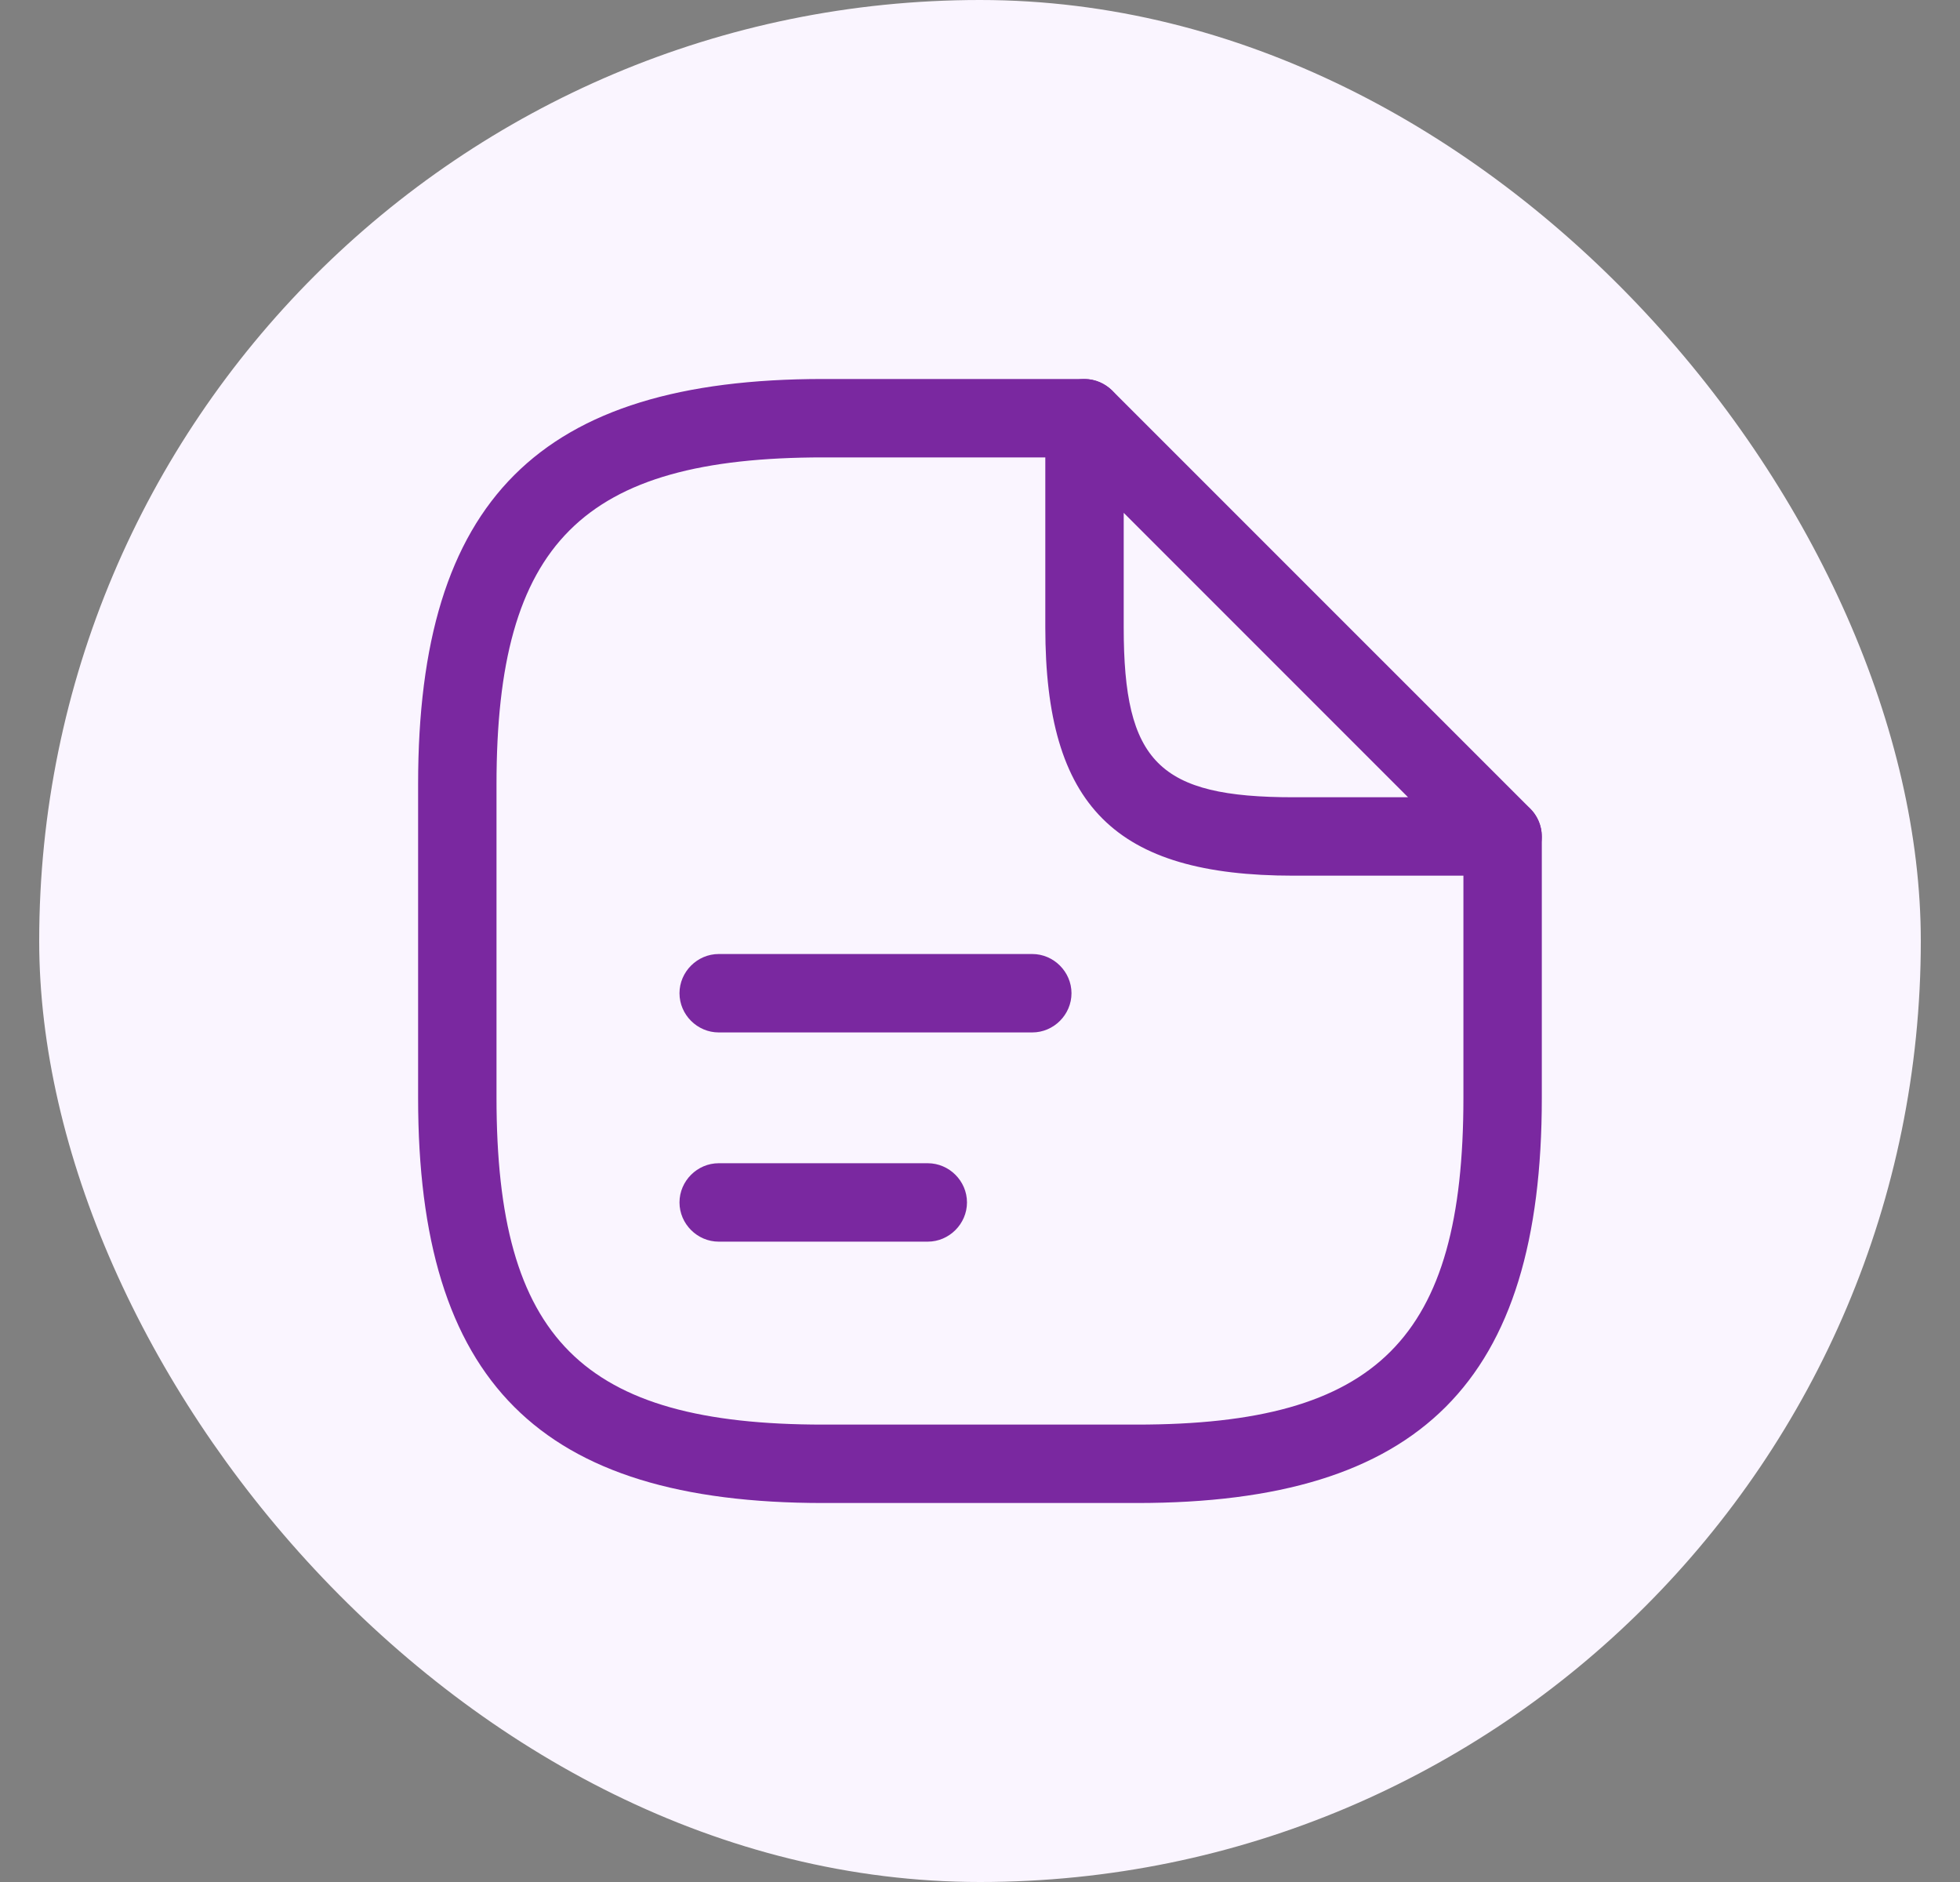 <svg width="25" height="24" viewBox="0 0 25 24" fill="none" xmlns="http://www.w3.org/2000/svg">
<rect x="0" y="0" width="25" height="24" fill="#808080" stroke="none"/>
<rect x="0.5" width="24" height="24" rx="12" fill="#FAF5FF"/>
<path d="M14.5 19.167H10.5C6.88 19.167 5.333 17.62 5.333 14V10C5.333 6.38 6.88 4.833 10.5 4.833H13.833C14.106 4.833 14.333 5.06 14.333 5.333C14.333 5.607 14.106 5.833 13.833 5.833H10.5C7.426 5.833 6.333 6.927 6.333 10V14C6.333 17.073 7.426 18.167 10.5 18.167H14.5C17.573 18.167 18.666 17.073 18.666 14V10.667C18.666 10.393 18.893 10.167 19.166 10.167C19.44 10.167 19.666 10.393 19.666 10.667V14C19.666 17.62 18.12 19.167 14.5 19.167Z" fill="#7A28A0"/>
<path d="M19.166 11.167H16.5C14.22 11.167 13.333 10.28 13.333 8V5.333C13.333 5.133 13.453 4.947 13.64 4.873C13.826 4.793 14.04 4.84 14.186 4.98L19.52 10.313C19.66 10.454 19.706 10.674 19.626 10.86C19.546 11.047 19.366 11.167 19.166 11.167ZM14.333 6.54V8C14.333 9.72 14.78 10.167 16.5 10.167H17.96L14.333 6.54Z" fill="#7A28A0"/>
<path d="M13.167 13.166H9.167C8.894 13.166 8.667 12.94 8.667 12.666C8.667 12.393 8.894 12.166 9.167 12.166H13.167C13.44 12.166 13.667 12.393 13.667 12.666C13.667 12.94 13.44 13.166 13.167 13.166Z" fill="#7A28A0"/>
<path d="M11.834 15.834H9.167C8.894 15.834 8.667 15.607 8.667 15.334C8.667 15.06 8.894 14.834 9.167 14.834H11.834C12.107 14.834 12.334 15.06 12.334 15.334C12.334 15.607 12.107 15.834 11.834 15.834Z" fill="#7A28A0"/>
</svg>
